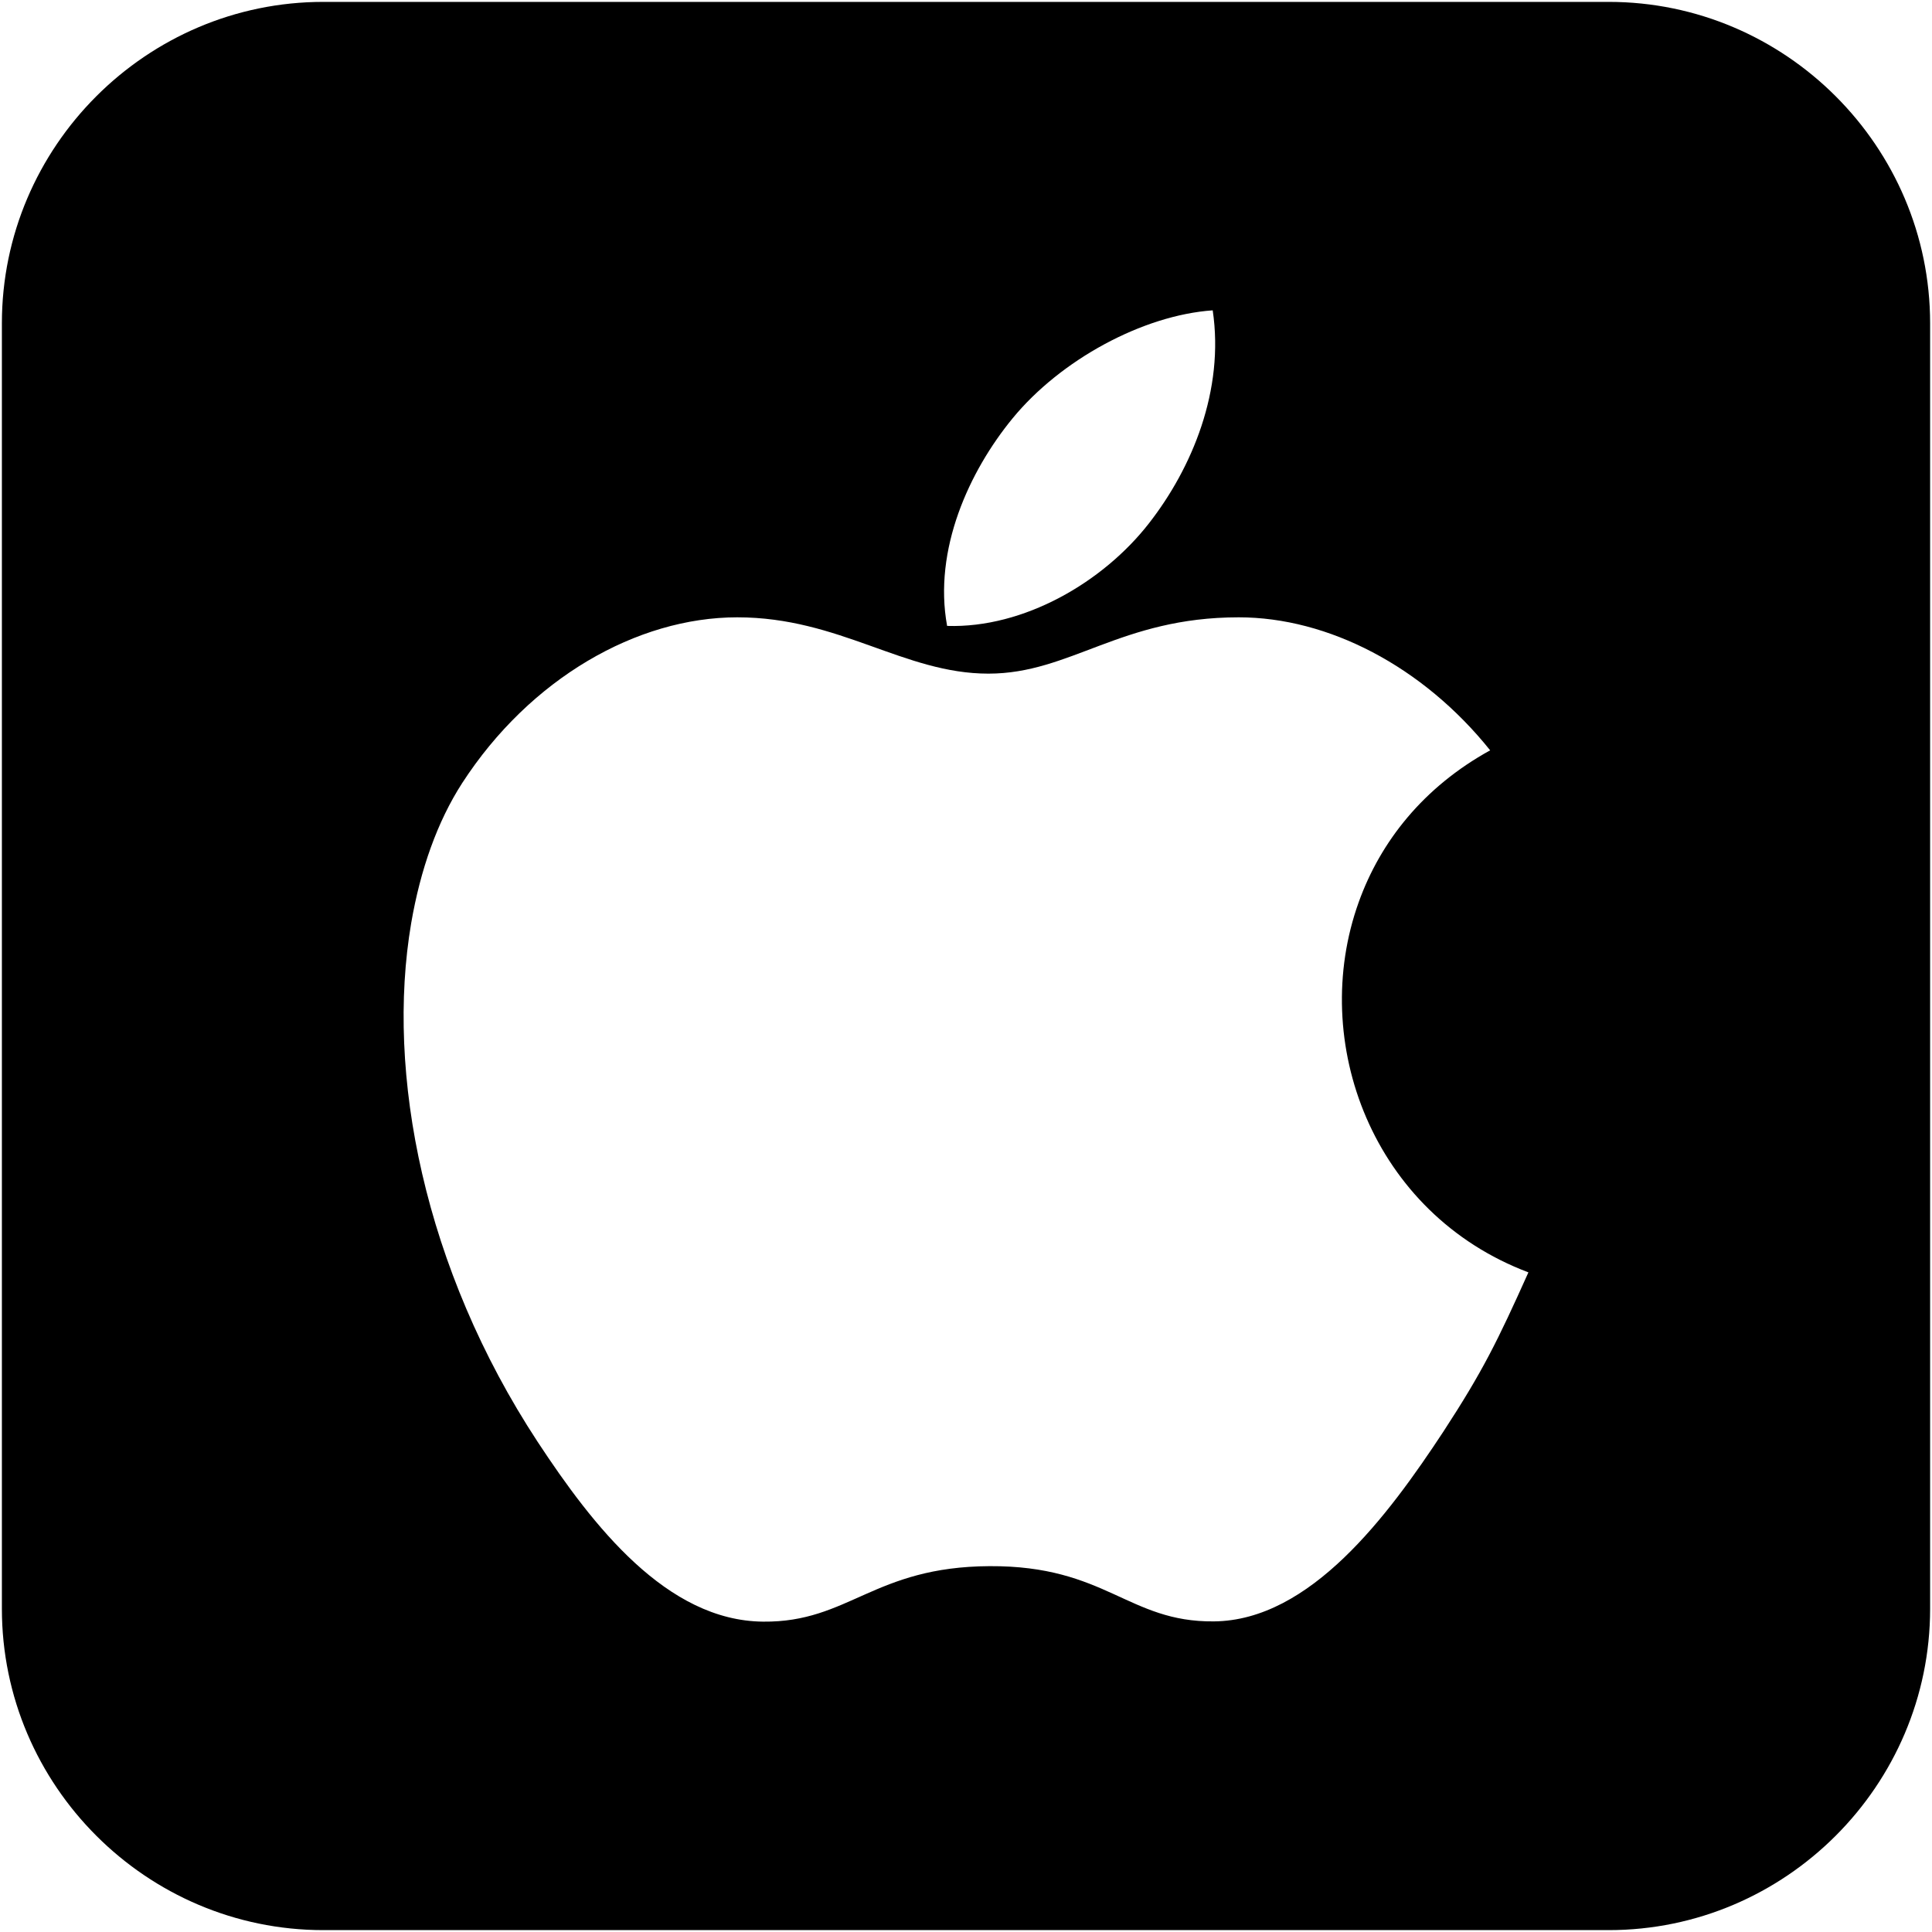 <?xml version="1.0" encoding="iso-8859-1"?>
<!DOCTYPE svg PUBLIC "-//W3C//DTD SVG 1.1//EN" "http://www.w3.org/Graphics/SVG/1.1/DTD/svg11.dtd">
<!-- Скачано с сайта svg4.ru / Downloaded from svg4.ru -->
<svg fill="#000000"  version="1.1" xmlns="http://www.w3.org/2000/svg" xmlns:xlink="http://www.w3.org/1999/xlink"  width="800px"
	 height="800px" viewBox="0 0 512 512" enable-background="new 0 0 512 512" xml:space="preserve">

<g id="3e91140ac1bfb9903b91c1b0ca08b5fa">

<path display="inline" d="M426.333,0.5H85.667C38.825,0.5,0.5,38.825,0.5,85.667v340.667c0,46.842,38.325,85.167,85.167,85.167
		h340.667c46.842,0,85.167-38.325,85.167-85.167V85.667C511.5,38.825,473.175,0.5,426.333,0.5z M268.347,110.865
		c12.68-15.459,34.44-27.319,53.034-28.621c3.147,21.184-5.498,41.822-16.88,56.421c-12.205,15.684-33.197,27.848-53.506,27.211
		C247.29,145.672,256.842,124.879,268.347,110.865z M382.527,379.367c-14.671,22.306-35.298,50.102-60.848,50.318
		c-22.73,0.225-28.577-14.805-59.425-14.639c-30.796,0.158-37.257,14.93-60.01,14.705c-25.543-0.217-45.095-25.338-59.762-47.645
		c-30.17-45.964-40.281-97.726-33.514-137.471c2.439-14.168,6.914-26.889,13.52-37.121c17.963-27.7,46.289-43.918,72.895-43.918
		c27.132,0,44.141,14.925,66.555,14.925c21.757,0,34.998-14.925,66.328-14.925c23.679,0,48.768,12.945,66.641,35.248
		c-17.687,9.746-29.08,24.188-34.836,40.242c-13.315,37.023,3.668,82.526,44.971,98.104
		C396.92,355.285,392.965,363.369,382.527,379.367z">

</path>

</g>

</svg>